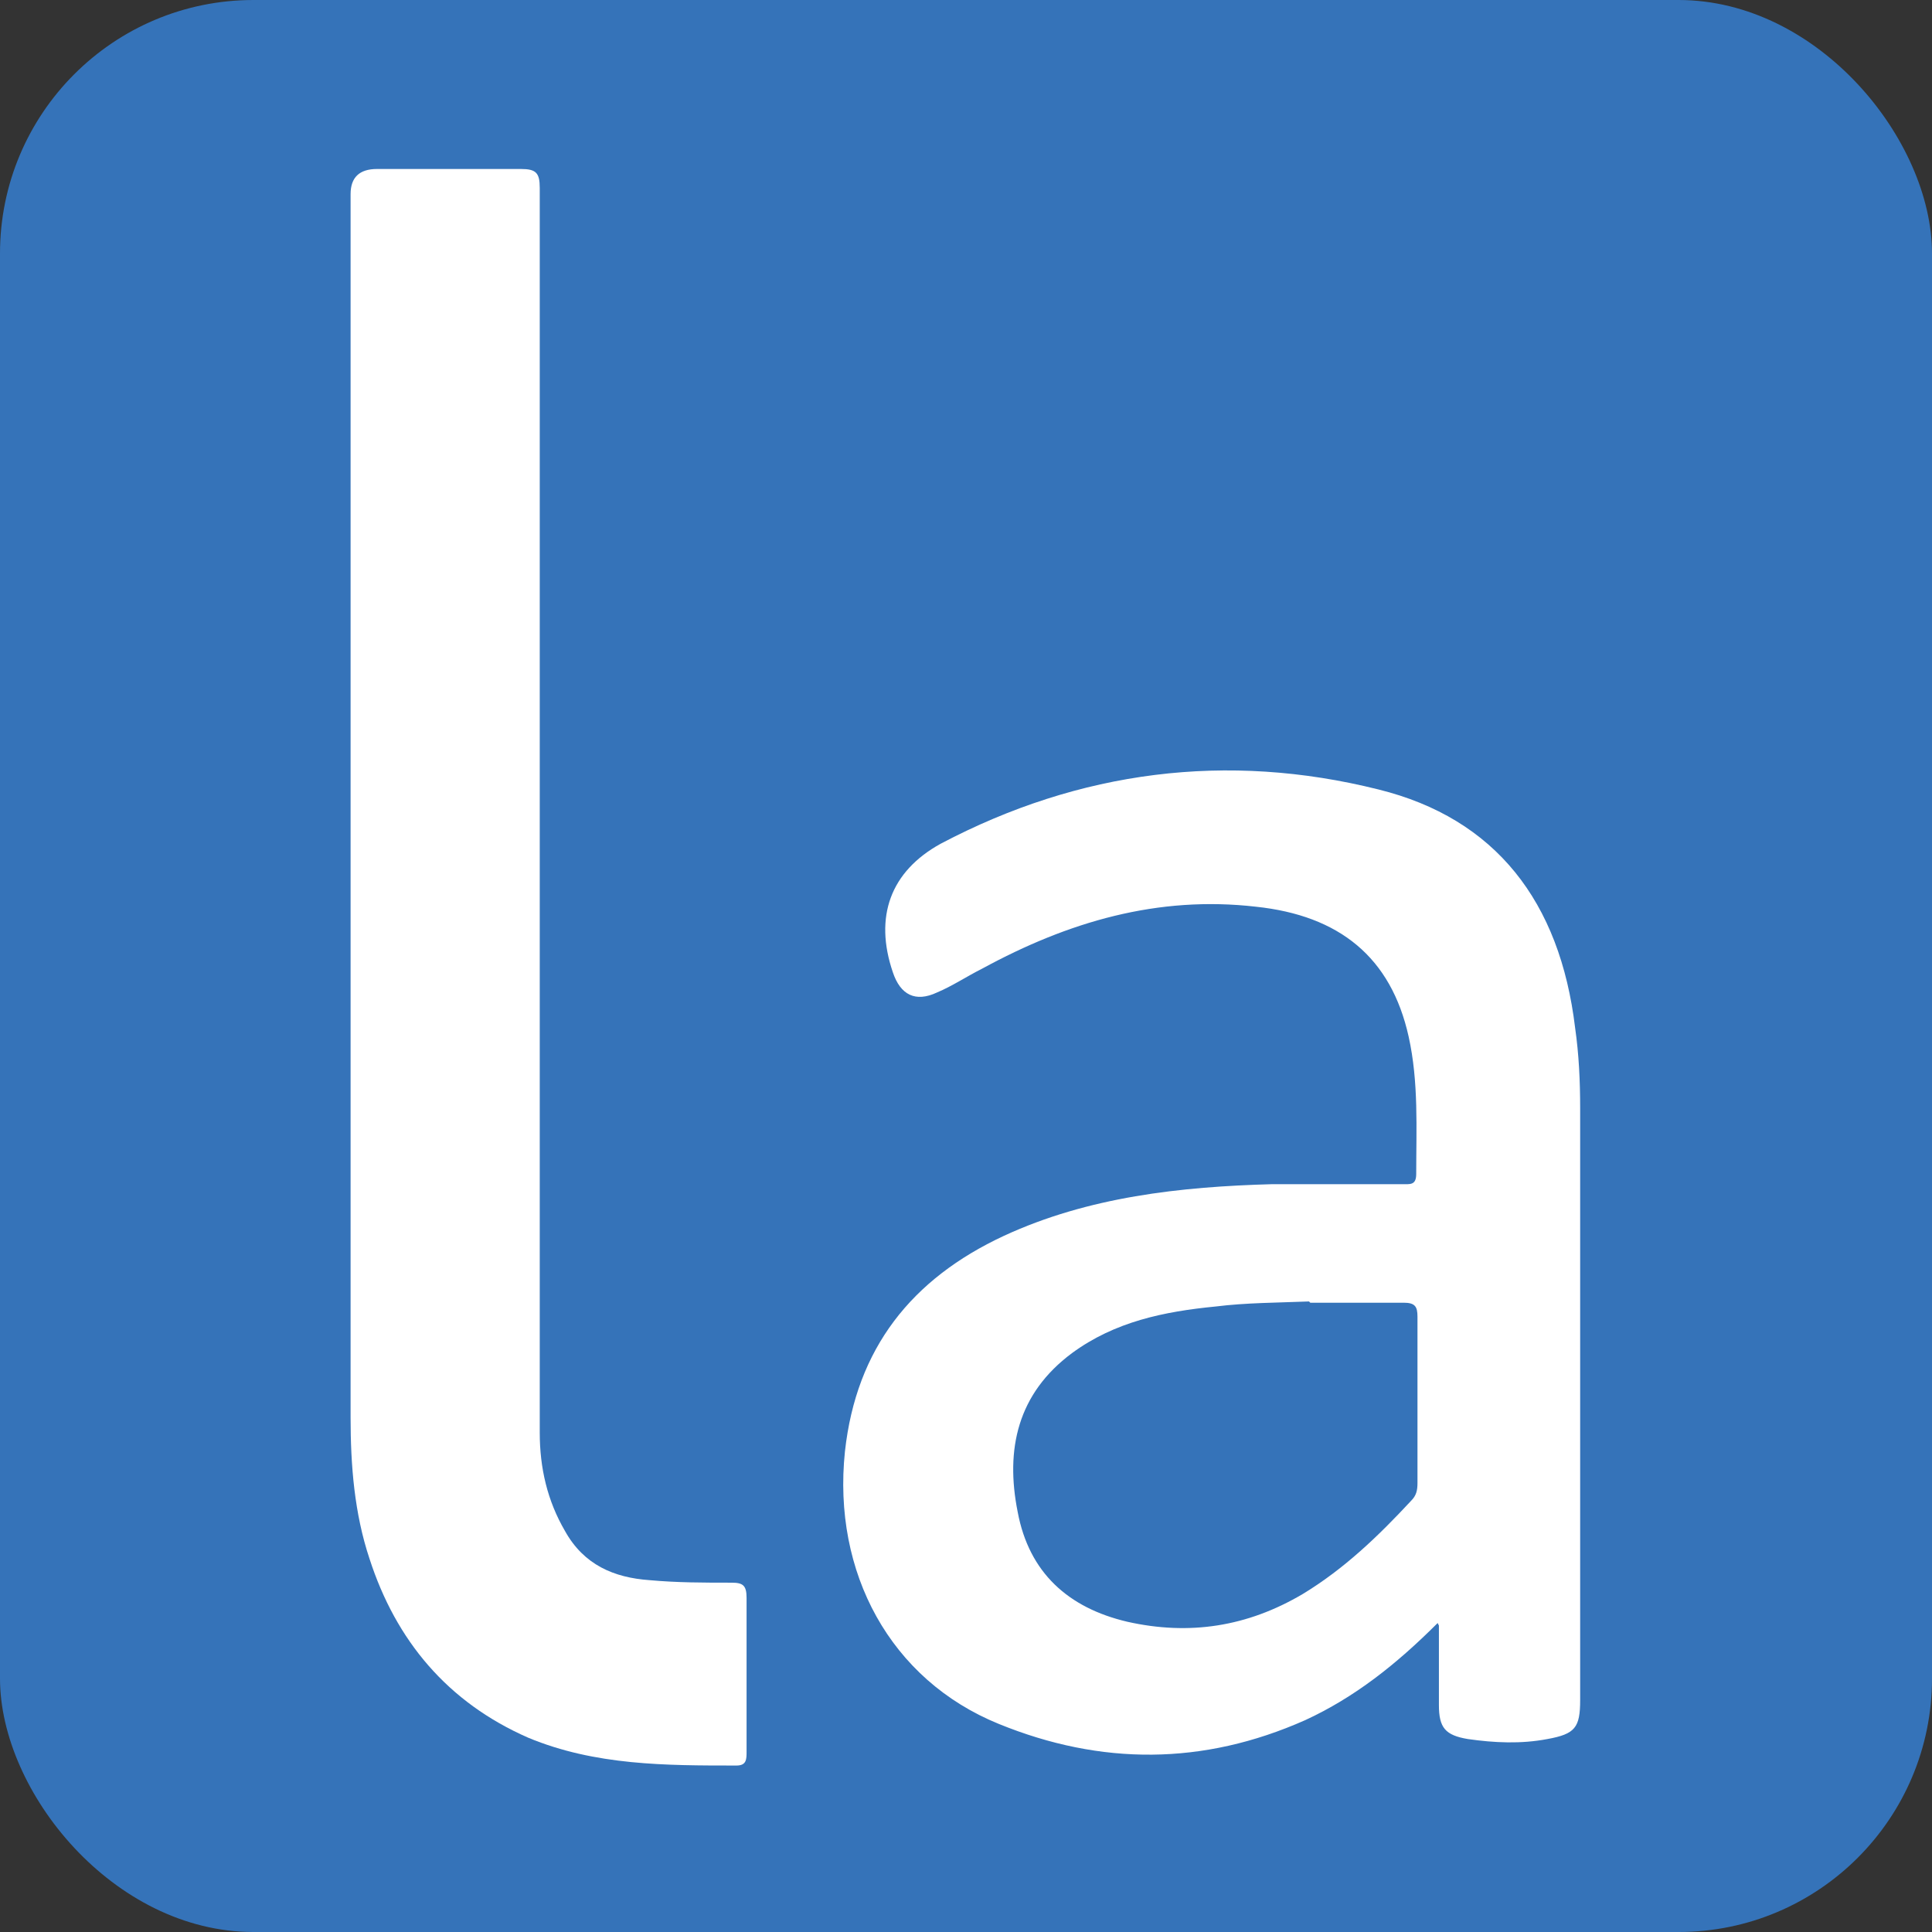 <?xml version="1.0" encoding="UTF-8"?>
<svg id="Layer_1" data-name="Layer 1" xmlns="http://www.w3.org/2000/svg" viewBox="0 0 15.32 15.32">
  <rect x="0" y="0" width="15.32" height="15.32" fill="#333333" stroke="none"/>
  <defs>
    <style>
      .cls-1 {
        fill: #fff;
        fill-rule: evenodd;
      }

      .cls-1, .cls-2 {
        stroke-width: 0px;
      }

      .cls-2 {
        fill: #3573b9;
      }
    </style>
  </defs>
  <rect class="cls-2" width="15.32" height="15.32" rx="2.01" ry="2.01"/>
  <g>
    <path class="cls-1" d="m4.28,6.47c0,1.63,0,3.26,0,4.89,0,.28.06.54.2.78.15.27.39.37.67.39.22.02.43.02.65.02.09,0,.12.02.12.12,0,.41,0,.81,0,1.22,0,.06,0,.11-.08.11-.56,0-1.12,0-1.65-.22-.64-.28-1.05-.77-1.26-1.42-.12-.36-.15-.74-.15-1.12,0-3.23,0-6.47,0-9.7q0-.2.21-.2c.38,0,.76,0,1.14,0,.12,0,.15.03.15.15,0,1.67,0,3.33,0,5Z"/>
    <path class="cls-1" d="m11.4,12.87c-.33.33-.66.59-1.05.77-.81.36-1.62.36-2.43.03-.86-.35-1.32-1.2-1.22-2.16.09-.82.53-1.37,1.26-1.71.67-.31,1.4-.39,2.13-.41.34,0,.69,0,1.03,0,.06,0,.11.01.11-.08,0-.36.02-.73-.06-1.09-.14-.63-.55-.96-1.21-1.03-.78-.09-1.49.12-2.17.49-.12.06-.24.14-.36.19-.17.08-.29.02-.35-.16-.15-.44-.02-.8.38-1.02,1.1-.58,2.27-.73,3.47-.43.93.23,1.44.89,1.56,1.89.03.21.04.42.04.64,0,1.56,0,3.13,0,4.69,0,.22-.04.27-.26.31-.21.04-.42.03-.63,0-.18-.03-.23-.09-.23-.27,0-.2,0-.39,0-.63Zm-1.02-2.55s0,0,0,0c-.25.01-.5.01-.74.04-.41.04-.8.12-1.14.37-.43.32-.53.76-.43,1.26.09.48.4.76.87.87.49.11.95.04,1.39-.22.33-.2.6-.46.86-.74.04-.04.05-.08.05-.14,0-.44,0-.88,0-1.32,0-.08-.02-.11-.11-.11-.25,0-.5,0-.74,0Z"/>
  </g>
</svg>